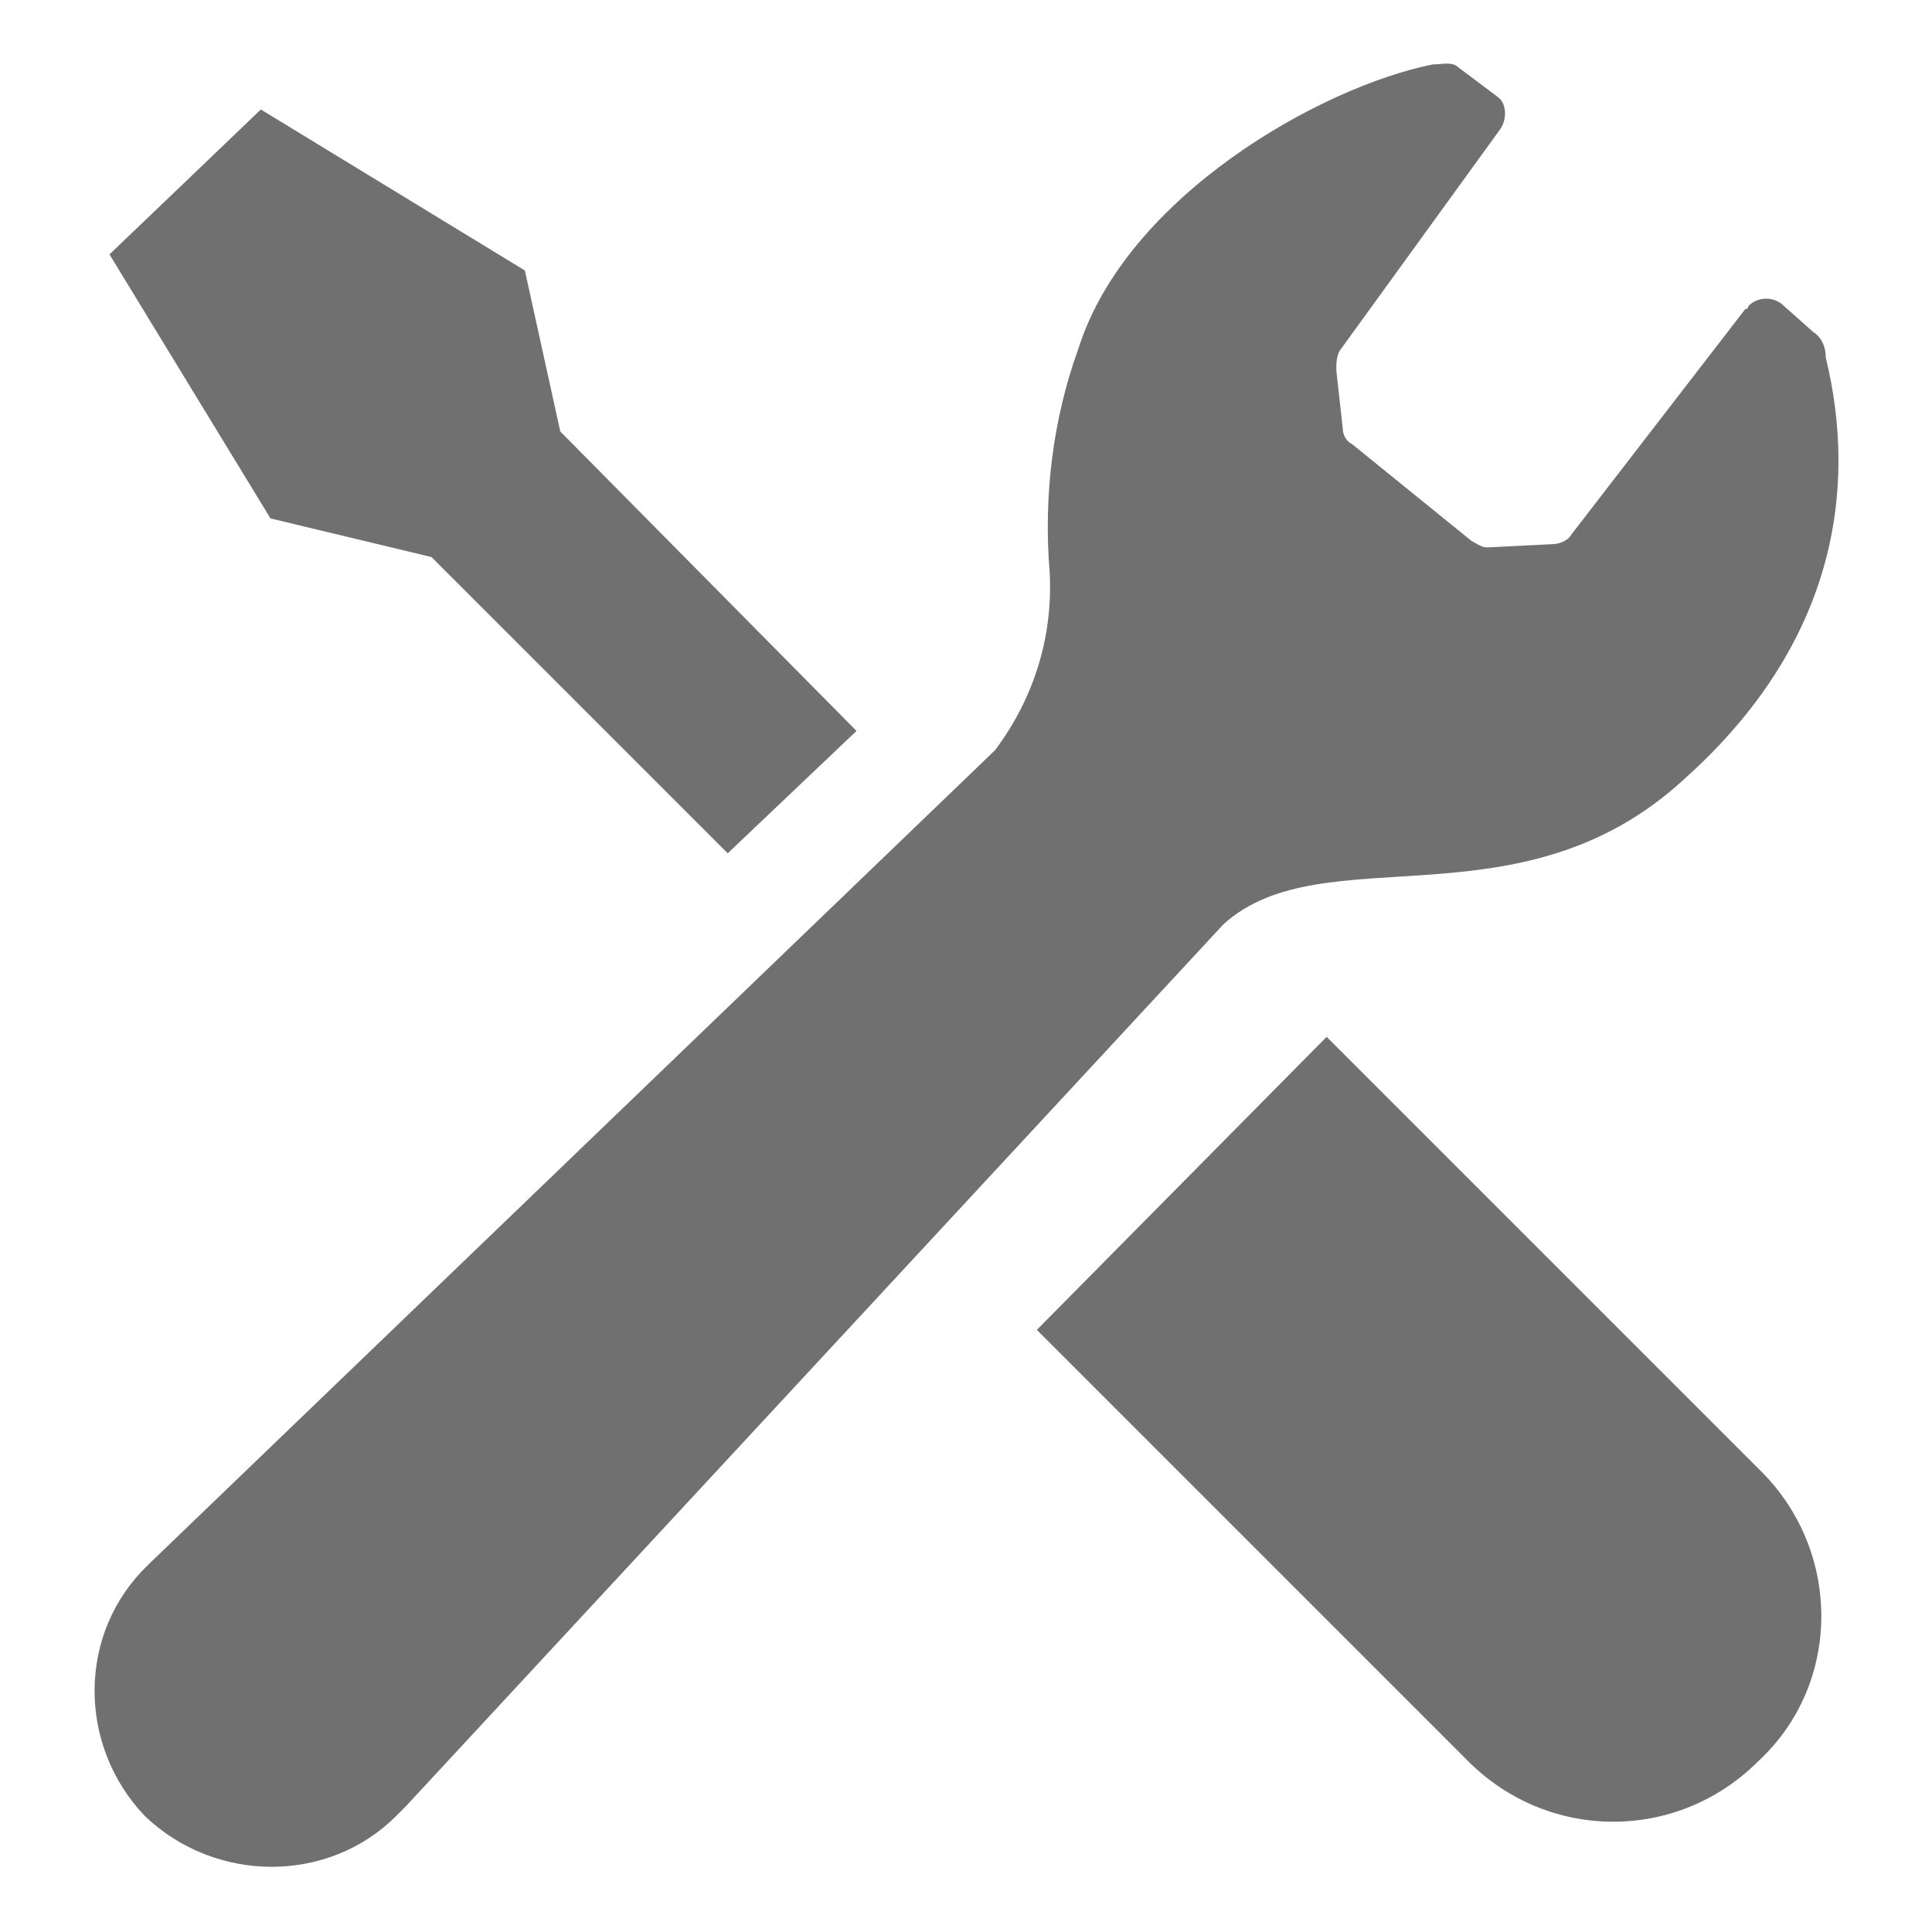<?xml version="1.0" encoding="utf-8"?>
<!-- Generator: Adobe Illustrator 24.2.3, SVG Export Plug-In . SVG Version: 6.00 Build 0)  -->
<svg version="1.0" id="レイヤー_1" xmlns="http://www.w3.org/2000/svg" xmlns:xlink="http://www.w3.org/1999/xlink" x="0px"
	 y="0px" width="60px" height="60px" viewBox="0 0 60 60" style="enable-background:new 0 0 60 60;" xml:space="preserve">
<style type="text/css">
	.st0{fill:#707070;}
</style>
<path id="パス_20357" class="st0" d="M13.4,17.3l9.2,9.2l4-3.8l-9.2-9.3l-1.1-5l-8.2-5L5.7,5.7L3.4,7.9l5,8.2L13.4,17.3z"/>
<path id="パス_20358" class="st0" d="M41.2,32.2l13.5,13.5c2.5,2.5,2.5,6.6-0.1,9c-2.5,2.5-6.5,2.5-9,0L32.2,41.3L41.2,32.2z"/>
<path id="パス_20359" class="st0" d="M52.3,24.2c4.7-4.2,5.4-9,4.4-13.1c0-0.3-0.1-0.6-0.4-0.8l-0.9-0.8c-0.3-0.3-0.8-0.3-1.1,0
	c0,0,0,0.1-0.1,0.1l-5.4,7c-0.1,0.2-0.4,0.3-0.6,0.3l-2,0.1c-0.2,0-0.3-0.1-0.5-0.2L42,13.8c-0.2-0.1-0.3-0.3-0.3-0.5l-0.2-1.8
	c0-0.2,0-0.4,0.1-0.6l5-6.9c0.2-0.3,0.2-0.8-0.1-1l-1.2-0.9C45.1,1.9,44.8,2,44.5,2C41,2.7,35,6.1,33.5,10.8c-0.8,2.2-1.1,4.6-0.9,7
	c0.1,2-0.5,3.9-1.7,5.5L4.7,48.5l-0.1,0.1c-2.2,2.1-2.2,5.6-0.1,7.8c2.2,2.1,5.7,2.1,7.8,0l0.3-0.3l25.4-27.4
	C41.1,25.9,47.2,28.9,52.3,24.2"/>
</svg>
